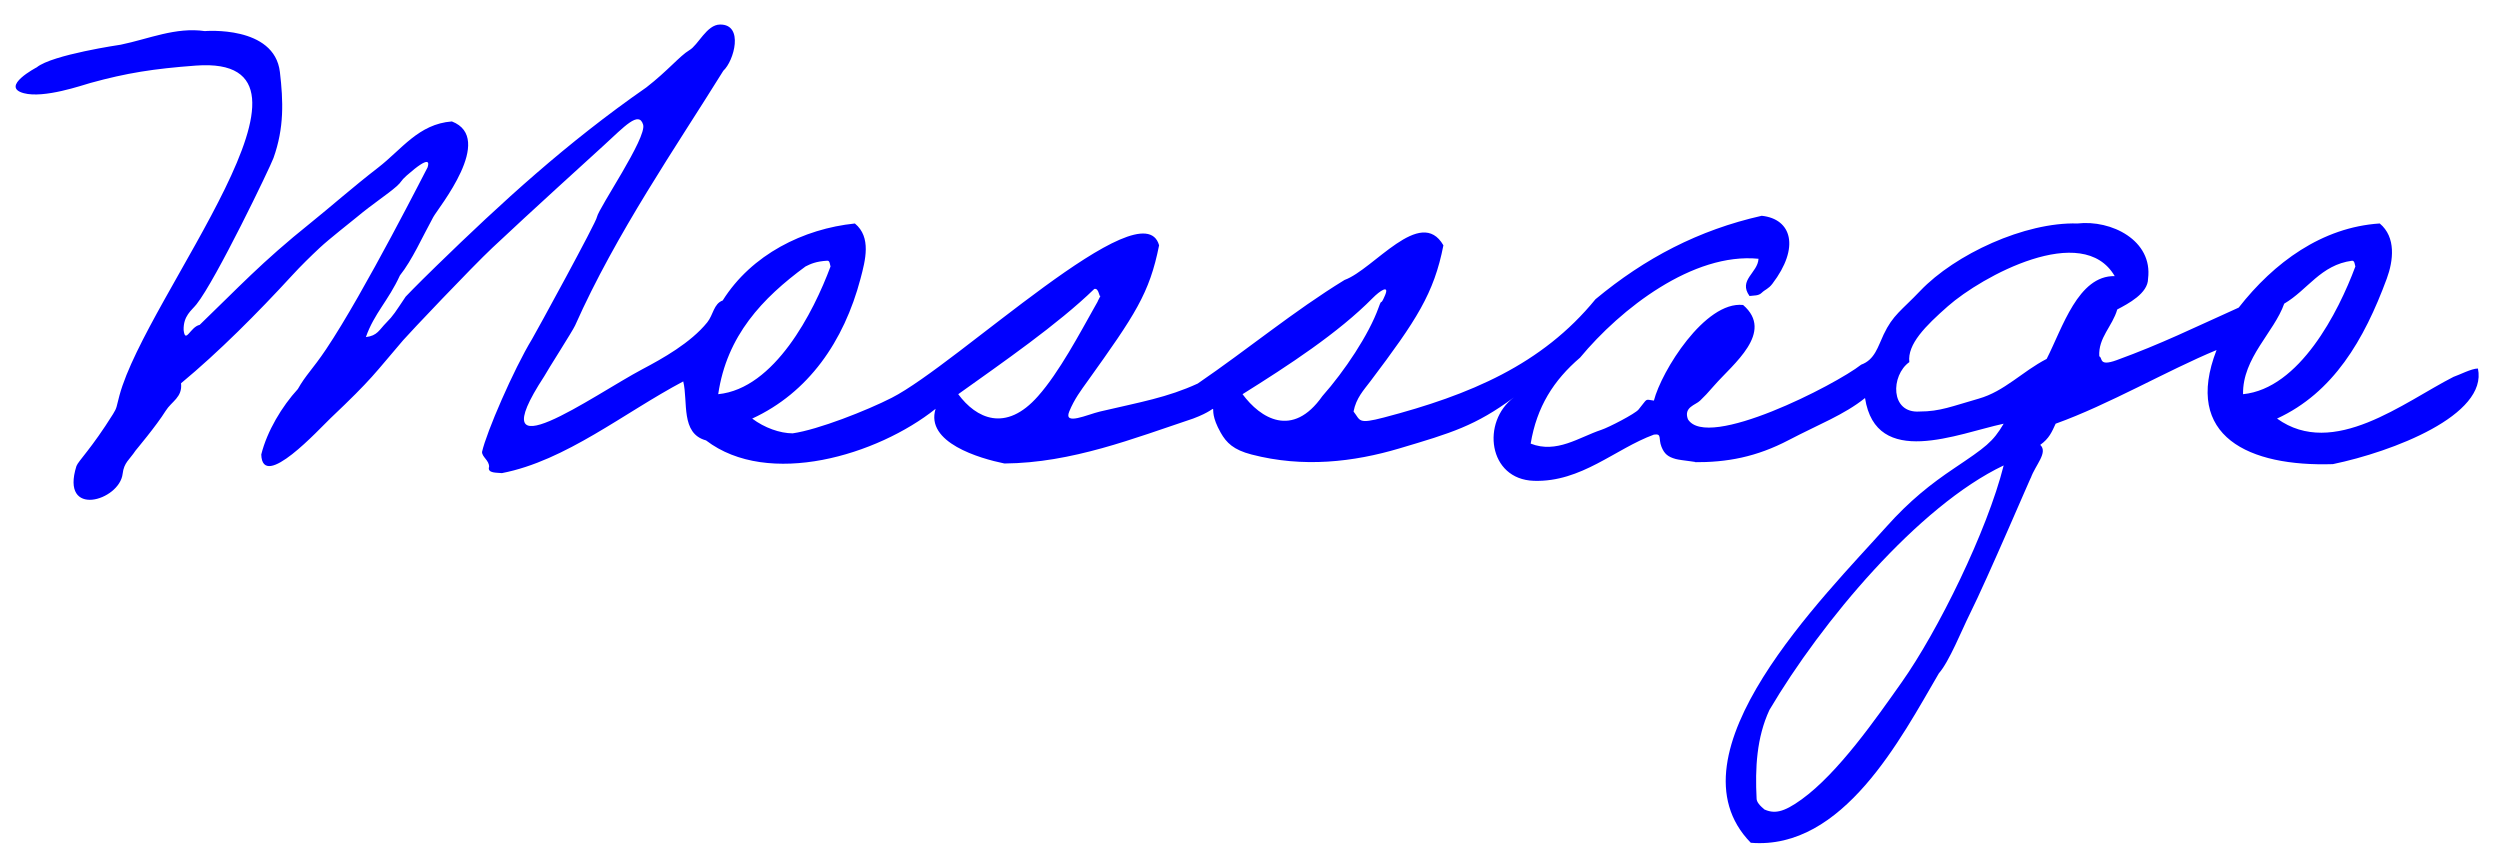 <svg xmlns="http://www.w3.org/2000/svg" xmlns:xlink="http://www.w3.org/1999/xlink" x="0px" y="0px" width="480px" height="166px" viewBox="0 0 480 166" xml:space="preserve"> <g id="&#x30EC;&#x30A4;&#x30E4;&#x30FC;_1"> <path fill="#0000FF" d="M4.572,17.894c3.892,1.041,11.216-1.532,12.815-1.973c6.95-1.914,12.08-2.724,20.208-3.327 c29.298-2.172-9.478,44.073-14.662,63.337c-0.609,2.265-0.442,2.305-1.234,3.573c-4.113,6.593-6.667,8.996-7.024,9.981 c-3.171,10.056,8.277,6.67,8.872,1.478c0.248-2.167,1.328-2.707,2.465-4.436c0.068-0.103,3.994-4.751,5.791-7.64 c1.152-1.851,3.248-2.578,2.957-5.299c7.251-6.016,14.639-13.433,21.317-20.701c1.738-1.892,3.513-3.626,5.298-5.298 c1.84-1.723,6.085-5.029,7.147-5.915c3.063-2.558,5.796-4.29,7.64-5.914c0.986-0.862,0.702-0.984,1.903-2.044 c4.59-4.05,4.32-2.43,4.012-1.53c0.104-0.304-12.166,24.004-19.469,34.872c-2.633,3.918-3.901,4.936-5.422,7.639 c-3.037,3.307-5.91,8.071-7.024,12.568c0.208,7.123,11.184-4.959,13.285-6.952c8.139-7.718,8.409-8.528,13.948-14.98 c1.149-1.338,13.246-14.095,17.127-17.744c7.573-7.123,18.336-16.863,21.317-19.592c4.076-3.731,6.818-6.778,7.64-4.066 c0.756,2.495-8.479,15.915-8.872,17.743c0.043,0.698-11.806,22.359-12.445,23.413c-3.577,5.889-8.791,17.96-9.612,21.686 c0.001,0.986,1.356,1.602,1.356,2.834c-0.428,1.342,1.653,1.111,2.464,1.232c12.273-2.388,23.447-11.593,34.812-17.607 c0.95,3.923-0.543,9.999,4.371,11.323c11.96,9.15,32.906,2.86,44.082-6.063c-2.024,6.485,8.459,9.524,13.216,10.499 c12.954-0.104,24.918-4.857,36.227-8.625c6.59-2.466,1.895-3.286,5.297,2.71c1.1,1.939,2.45,3.289,5.915,4.189 c9.941,2.583,19.594,1.446,28.394-1.17c9.99-2.97,14.58-4.32,21.98-9.793c-6.27,4.638-4.97,15.733,3.842,16.016 c9.114,0.292,15.607-6.149,23.042-8.872c1.602-0.246,0.815,0.759,1.455,2.341c0.556,1.376,1.25,1.928,2.734,2.341 c1.014,0.282,5.011,0.629,3.45,0.616c6.406,0.051,12.027-0.991,18.286-4.269c5.67-2.97,10.594-4.828,14.61-8.053 c2.122,13.64,17.768,6.828,26.619,4.928c-2.089,3.54-3.43,4.474-9.488,8.55c-4.503,3.029-8.522,6.185-13.062,11.266 c-11.761,13.163-42.635,43.646-26.001,60.648c17.732,1.44,28.833-20.083,36.106-32.53c1.971-2.218,4.425-8.359,5.914-11.337 c3.449-6.897,12.152-27.344,11.741-26.183c0.887-2.508,3.361-4.886,1.813-6.348c1.725-1.232,2.218-2.465,2.957-4.066 c10.174-3.649,21.401-10.209,30.895-14.142c-6.474,16.667,6.302,22.416,22.335,21.905c11.43-2.375,29.781-9.376,27.848-18.358 c-1.233-0.002-3.574,1.231-4.683,1.6c-9.546,4.857-23.067,15.801-33.886,8.009c10.78-4.971,16.71-15.06,21.066-26.862 c1.271-3.445,1.816-7.956-1.35-10.597c-11.095,0.722-20.306,7.493-27.078,16.154c-8.777,3.944-14.72,6.909-23.442,10.092 c-3.517,1.283-2.625-0.466-3.327-0.739c-0.221-3.591,2.528-5.76,3.45-8.996c2.095-1.109,5.915-3.081,5.915-5.914 c0.942-7.362-7.065-11.34-13.555-10.596c-10.078-0.301-23.501,5.916-30.189,12.938c-3.611,3.791-5.231,4.601-7.024,8.379 c-1.102,2.322-1.7,4.847-4.312,5.791c-4.91,3.864-29.585,16.523-33.27,10.475c-0.862-2.342,1.479-2.711,2.342-3.574 c1.109-1.109,1.124-1.08,2.763-2.957c3.526-4.037,11.57-10.164,5.493-15.403c-7.32-0.795-15.686,12.723-17.128,18.36 c-1.848-0.246-1.074-0.539-2.957,1.726c-0.668,0.804-5.677,3.405-7.147,3.89c-4.224,1.395-8.573,4.609-13.554,2.641 c1.164-7.06,4.402-12.16,9.487-16.513c7.802-9.412,21.712-20.218,34.256-18.977c-0.123,2.712-3.943,4.067-1.725,7.148 c0.862-0.123,1.722-0.003,2.341-0.616c0.634-0.629,1.28-0.726,2.042-1.725c5.342-7.004,3.713-12.453-2.042-13.061 c-12.112,2.73-22.411,8.122-31.914,16.019c-10.272,12.584-24.152,18.389-40.622,22.709c-5.075,1.331-4.477,0.58-5.832-1.145 c0.493-2.588,1.943-4.098,3.256-5.838c8.786-11.646,12.201-16.837,13.996-26.075c-4.389-7.606-13.408,4.643-18.978,6.652 c-9.794,6-18.45,13.224-28.195,19.894c-5.839,2.679-10.957,3.542-18.751,5.367c-2.423,0.567-7.056,2.765-5.915,0 c1.005-2.435,2.258-4.065,3.526-5.838c9.102-12.726,11.891-16.837,13.726-26.075c-3.14-11.258-38.644,22.799-51.334,29.279 c-4.758,2.43-14.14,6.128-19.025,6.825c-2.451-0.017-5.387-1.054-7.764-2.835c10.774-4.97,17.609-14.79,20.796-26.862 c0.932-3.531,2.121-7.957-1.08-10.597c-9.866,1.015-19.827,5.946-25.384,14.786c-1.725,0.617-1.807,2.764-2.957,4.19 c-3.195,3.963-8.65,6.988-12.446,8.995c-9.38,4.959-31.729,21.084-18.852,1.356c0.596-1.118,5.464-8.721,5.915-9.735 c7.878-17.713,19.523-34.508,28.464-48.919c2.049-1.865,4-8.912-0.617-8.872c-2.587,0-4.189,3.943-5.914,4.929 c-1.848,1.109-4.09,3.911-8.256,7.147C108.808,27.41,96.312,38.874,83.804,51.042c-4.118,4.006-5.915,5.914-5.915,5.914 c-1.982,2.952-2.365,3.644-3.72,4.999c-1.355,1.356-1.701,2.517-3.919,2.764c1.602-4.559,4.308-6.971,6.531-11.829 c2.367-2.972,4.257-7.292,6.407-11.213c0.968-1.765,11.94-15.12,3.574-18.36c-6.407,0.493-9.602,5.349-14.17,8.872 c-4.784,3.69-9.374,7.74-12.938,10.597c-9.526,7.636-13.936,12.493-21.318,19.591c-1.776,0.36-2.755,3.761-3.08,0.986 c-0.067-2.72,1.503-3.725,2.465-4.929c3.721-4.655,14.179-26.392,14.787-28.094c2.071-5.802,1.886-10.907,1.232-16.512 C52.687,4.827,39.32,5.971,39.32,5.971C33.716,5.169,28.609,7.46,23.178,8.582c0,0-13.152,1.915-16.122,4.345 C7.057,12.927-0.073,16.652,4.572,17.894z M137.897,75.685c1.641-11.243,8.493-18.451,16.758-24.521 c0.986-0.493,1.982-0.976,4.19-1.109c0.492-0.03,0.493,0.739,0.616,1.109C156.203,59.93,148.733,74.603,137.897,75.685z M199.307,76.055c-6.221,7.073-11.9,4.269-15.326-0.371c8.483-6.065,19.131-13.417,26.123-20.206 c0.985-0.247,0.886,1.897,1.232,1.231c-1.239,2.389,0.111-0.041-1.232,2.341C207.395,63.857,203.347,71.517,199.307,76.055z M253.894,76.055c-5.727,8.153-11.898,4.269-15.326-0.371c8.831-5.531,18.356-11.737,25.013-18.483 c1.326-1.344,3.261-2.654,2.342-0.492c-1.016,2.388-0.476,0.228-1.232,2.341C262.831,64.243,258.157,71.247,253.894,76.055z M384.706,89.362c-3.168,12.606-12.616,31.786-19.591,41.649c-4.898,6.926-12.142,17.368-19.201,22.472 c-3.518,2.544-5.321,2.865-7.416,1.803c0.928,0.471-1.232-0.74-1.232-1.972c-0.292-5.811-0.009-11.676,2.465-17.005 C349.719,119.386,368.325,97.145,384.706,89.362z M392.962,68.908c-4.741,2.45-8.089,6.224-13.062,7.638 c-5.103,1.451-7.393,2.466-11.336,2.466c-5.691,0.402-5.548-6.952-1.971-9.488c-0.403-3.436,3.073-6.917,7.392-10.72 c6.518-5.741,25.887-16.337,32.039-5.792C398.993,52.884,396.017,62.916,392.962,68.908z M430.666,75.685 c-0.126-6.974,5.986-11.904,7.902-17.381c4.519-2.642,6.992-7.45,13.046-8.247c0.492-0.001,0.492,0.738,0.616,1.108 C448.973,59.93,441.502,74.603,430.666,75.685z"></path> </g> <g id="&#x30EC;&#x30A4;&#x30E4;&#x30FC;_2"> </g> </svg>